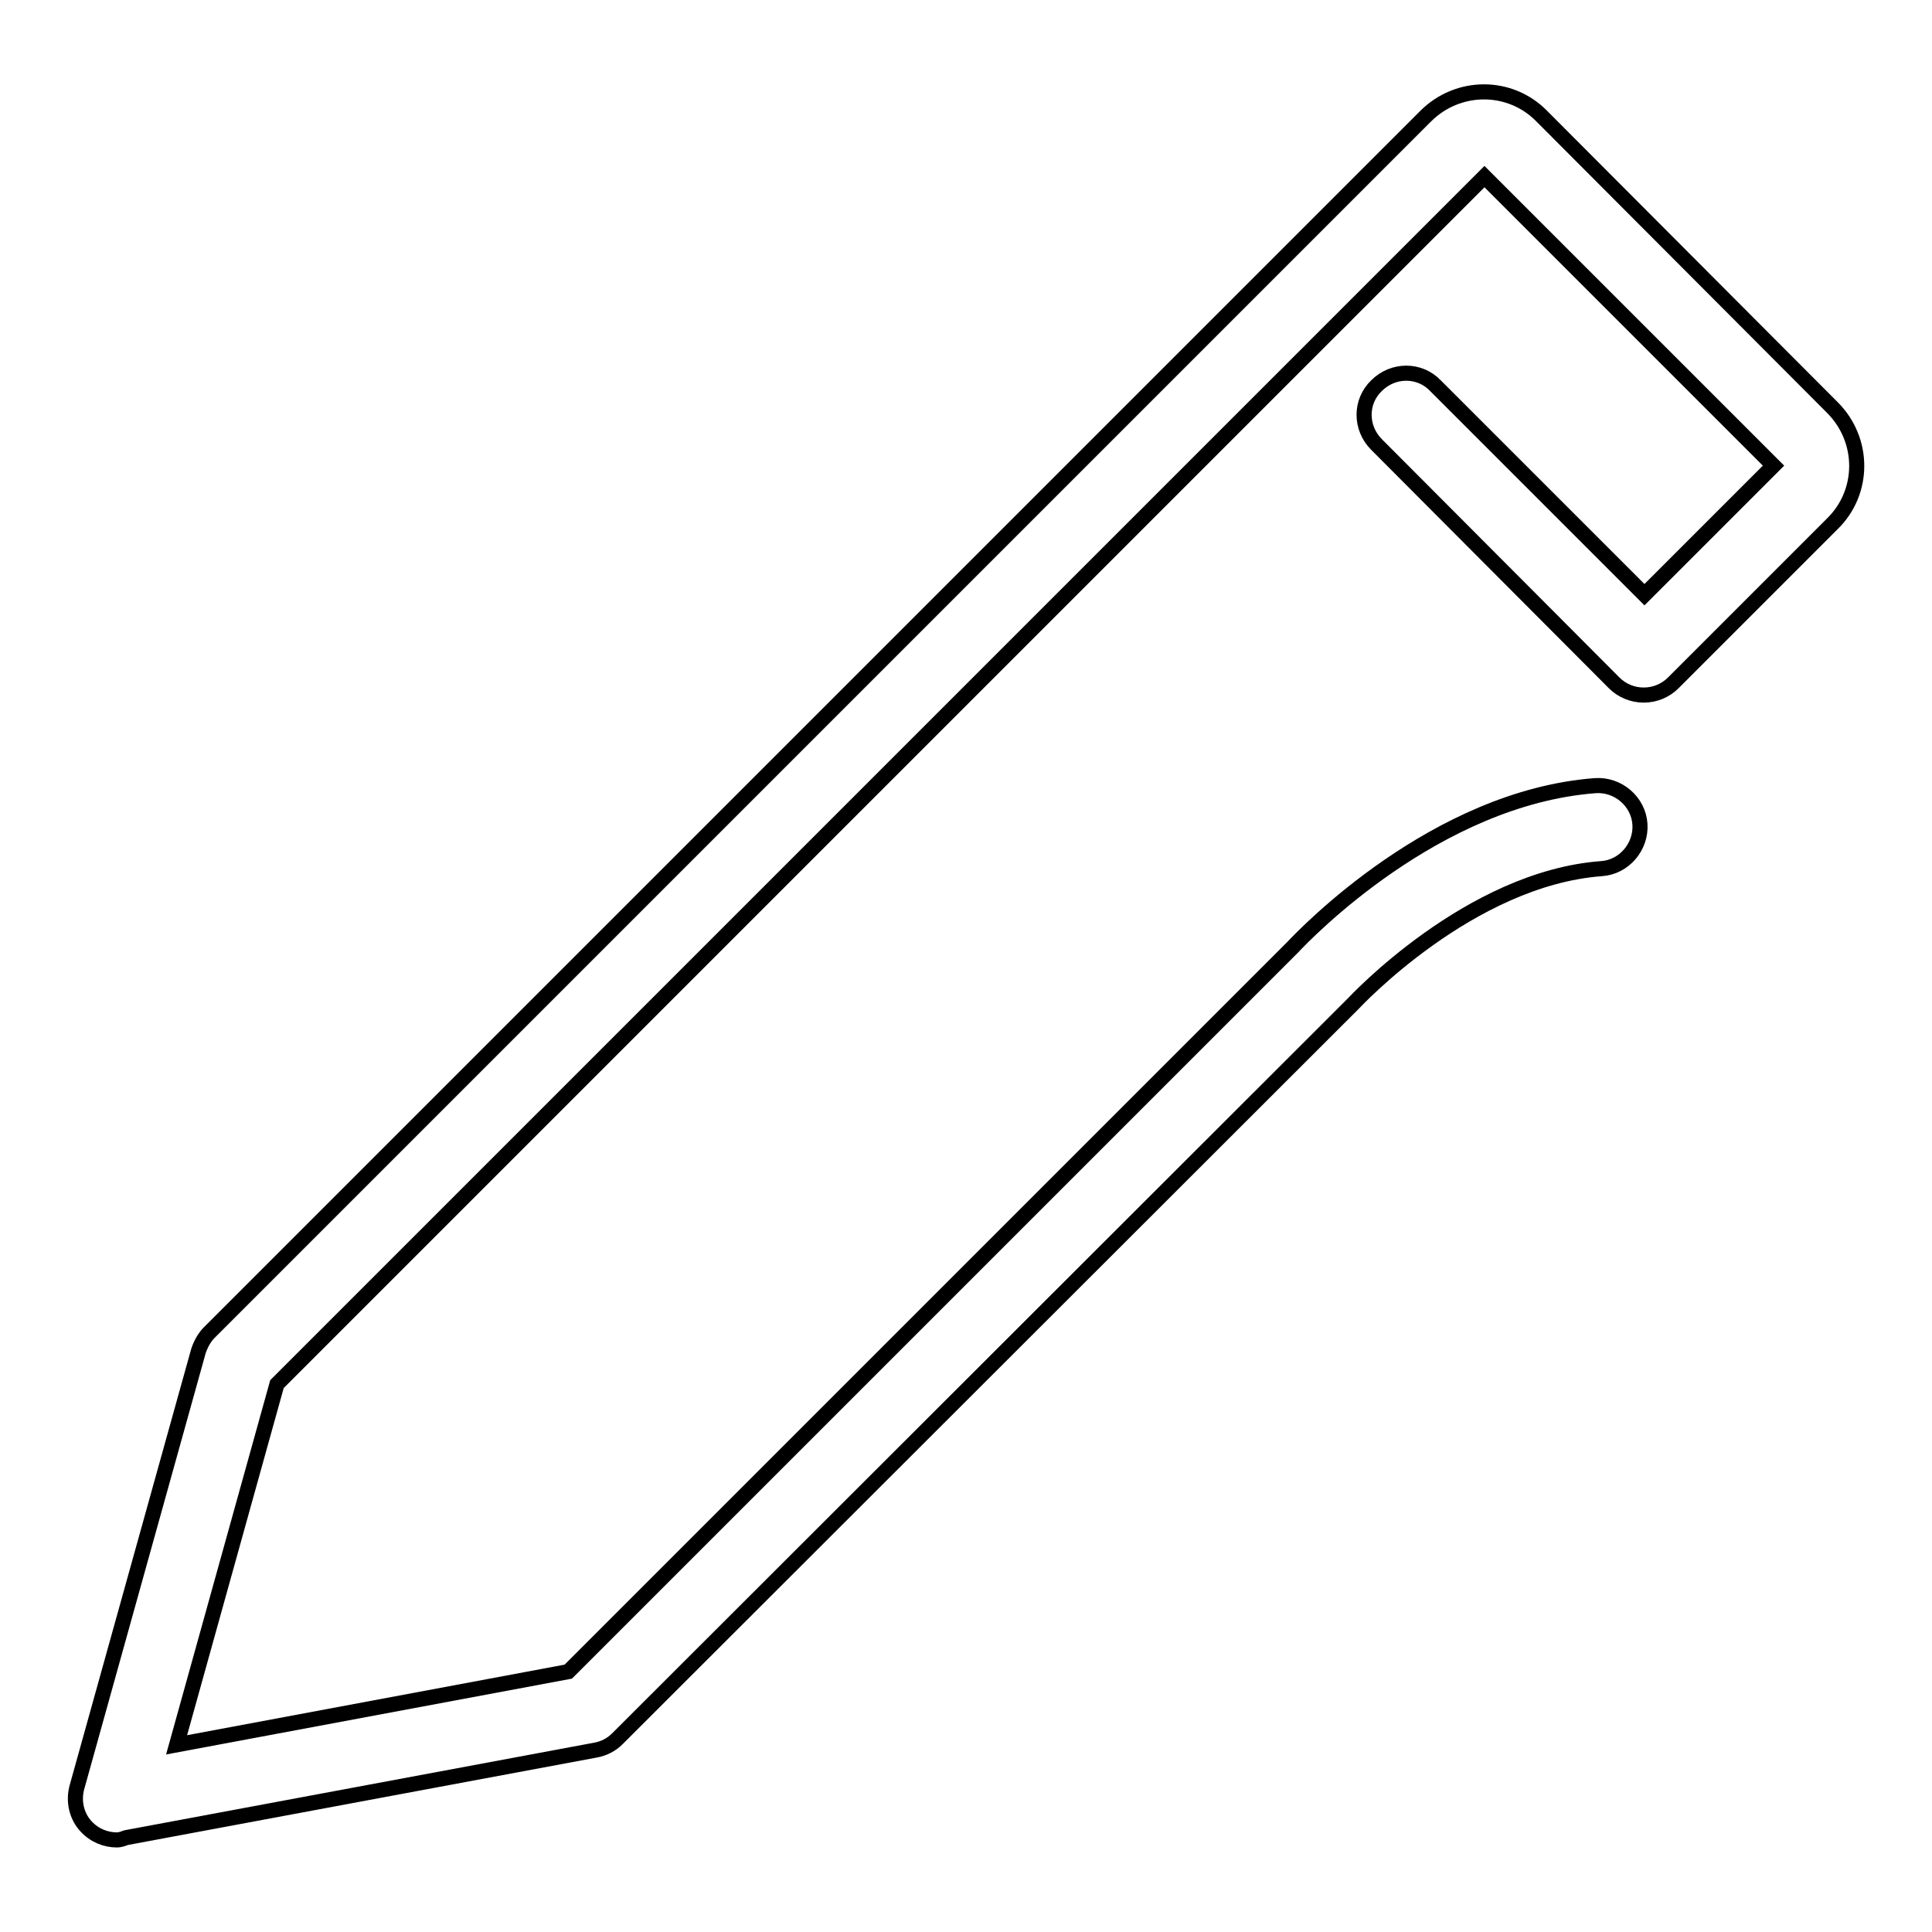<?xml version="1.0" encoding="utf-8"?>
<!-- Svg Vector Icons : http://www.onlinewebfonts.com/icon -->
<!DOCTYPE svg PUBLIC "-//W3C//DTD SVG 1.1//EN" "http://www.w3.org/Graphics/SVG/1.1/DTD/svg11.dtd">
<svg version="1.1" xmlns="http://www.w3.org/2000/svg" xmlns:xlink="http://www.w3.org/1999/xlink" x="0px" y="0px" viewBox="0 0 256 256" enable-background="new 0 0 256 256" xml:space="preserve">
<g> <path stroke-width="2" fill-opacity="0" stroke="#000000"  d="M15.5,243.8c-1.5,0-3-0.6-4.1-1.8c-1.3-1.4-1.7-3.4-1.2-5.2L26.3,179c0.3-0.9,0.8-1.8,1.4-2.4L188.9,15.4 c4.3-4.3,11.2-4.3,15.4,0L242.8,54c4.3,4.3,4.3,11.2,0,15.4l-21.1,21.1c-1,1-2.4,1.6-3.9,1.6c-1.5,0-2.9-0.6-3.9-1.6l-31.5-31.6 c-2.2-2.2-2.2-5.7,0-7.8c2.2-2.2,5.7-2.2,7.8,0l27.7,27.7l17.1-17.1l-38.3-38.3l-160,160l-13.3,47.8l51.9-9.7l96-96 c1.6-1.7,18.9-19.8,40.1-21.4c3-0.2,5.7,2.1,5.9,5.1c0.2,3-2.1,5.7-5.1,5.9c-17.5,1.3-32.7,17.7-32.9,17.9c0,0-0.1,0.1-0.2,0.2 l-97.3,97.2c-0.8,0.8-1.8,1.3-2.9,1.5l-62.2,11.6C16.2,243.7,15.8,243.8,15.5,243.8z"/></g>
</svg>